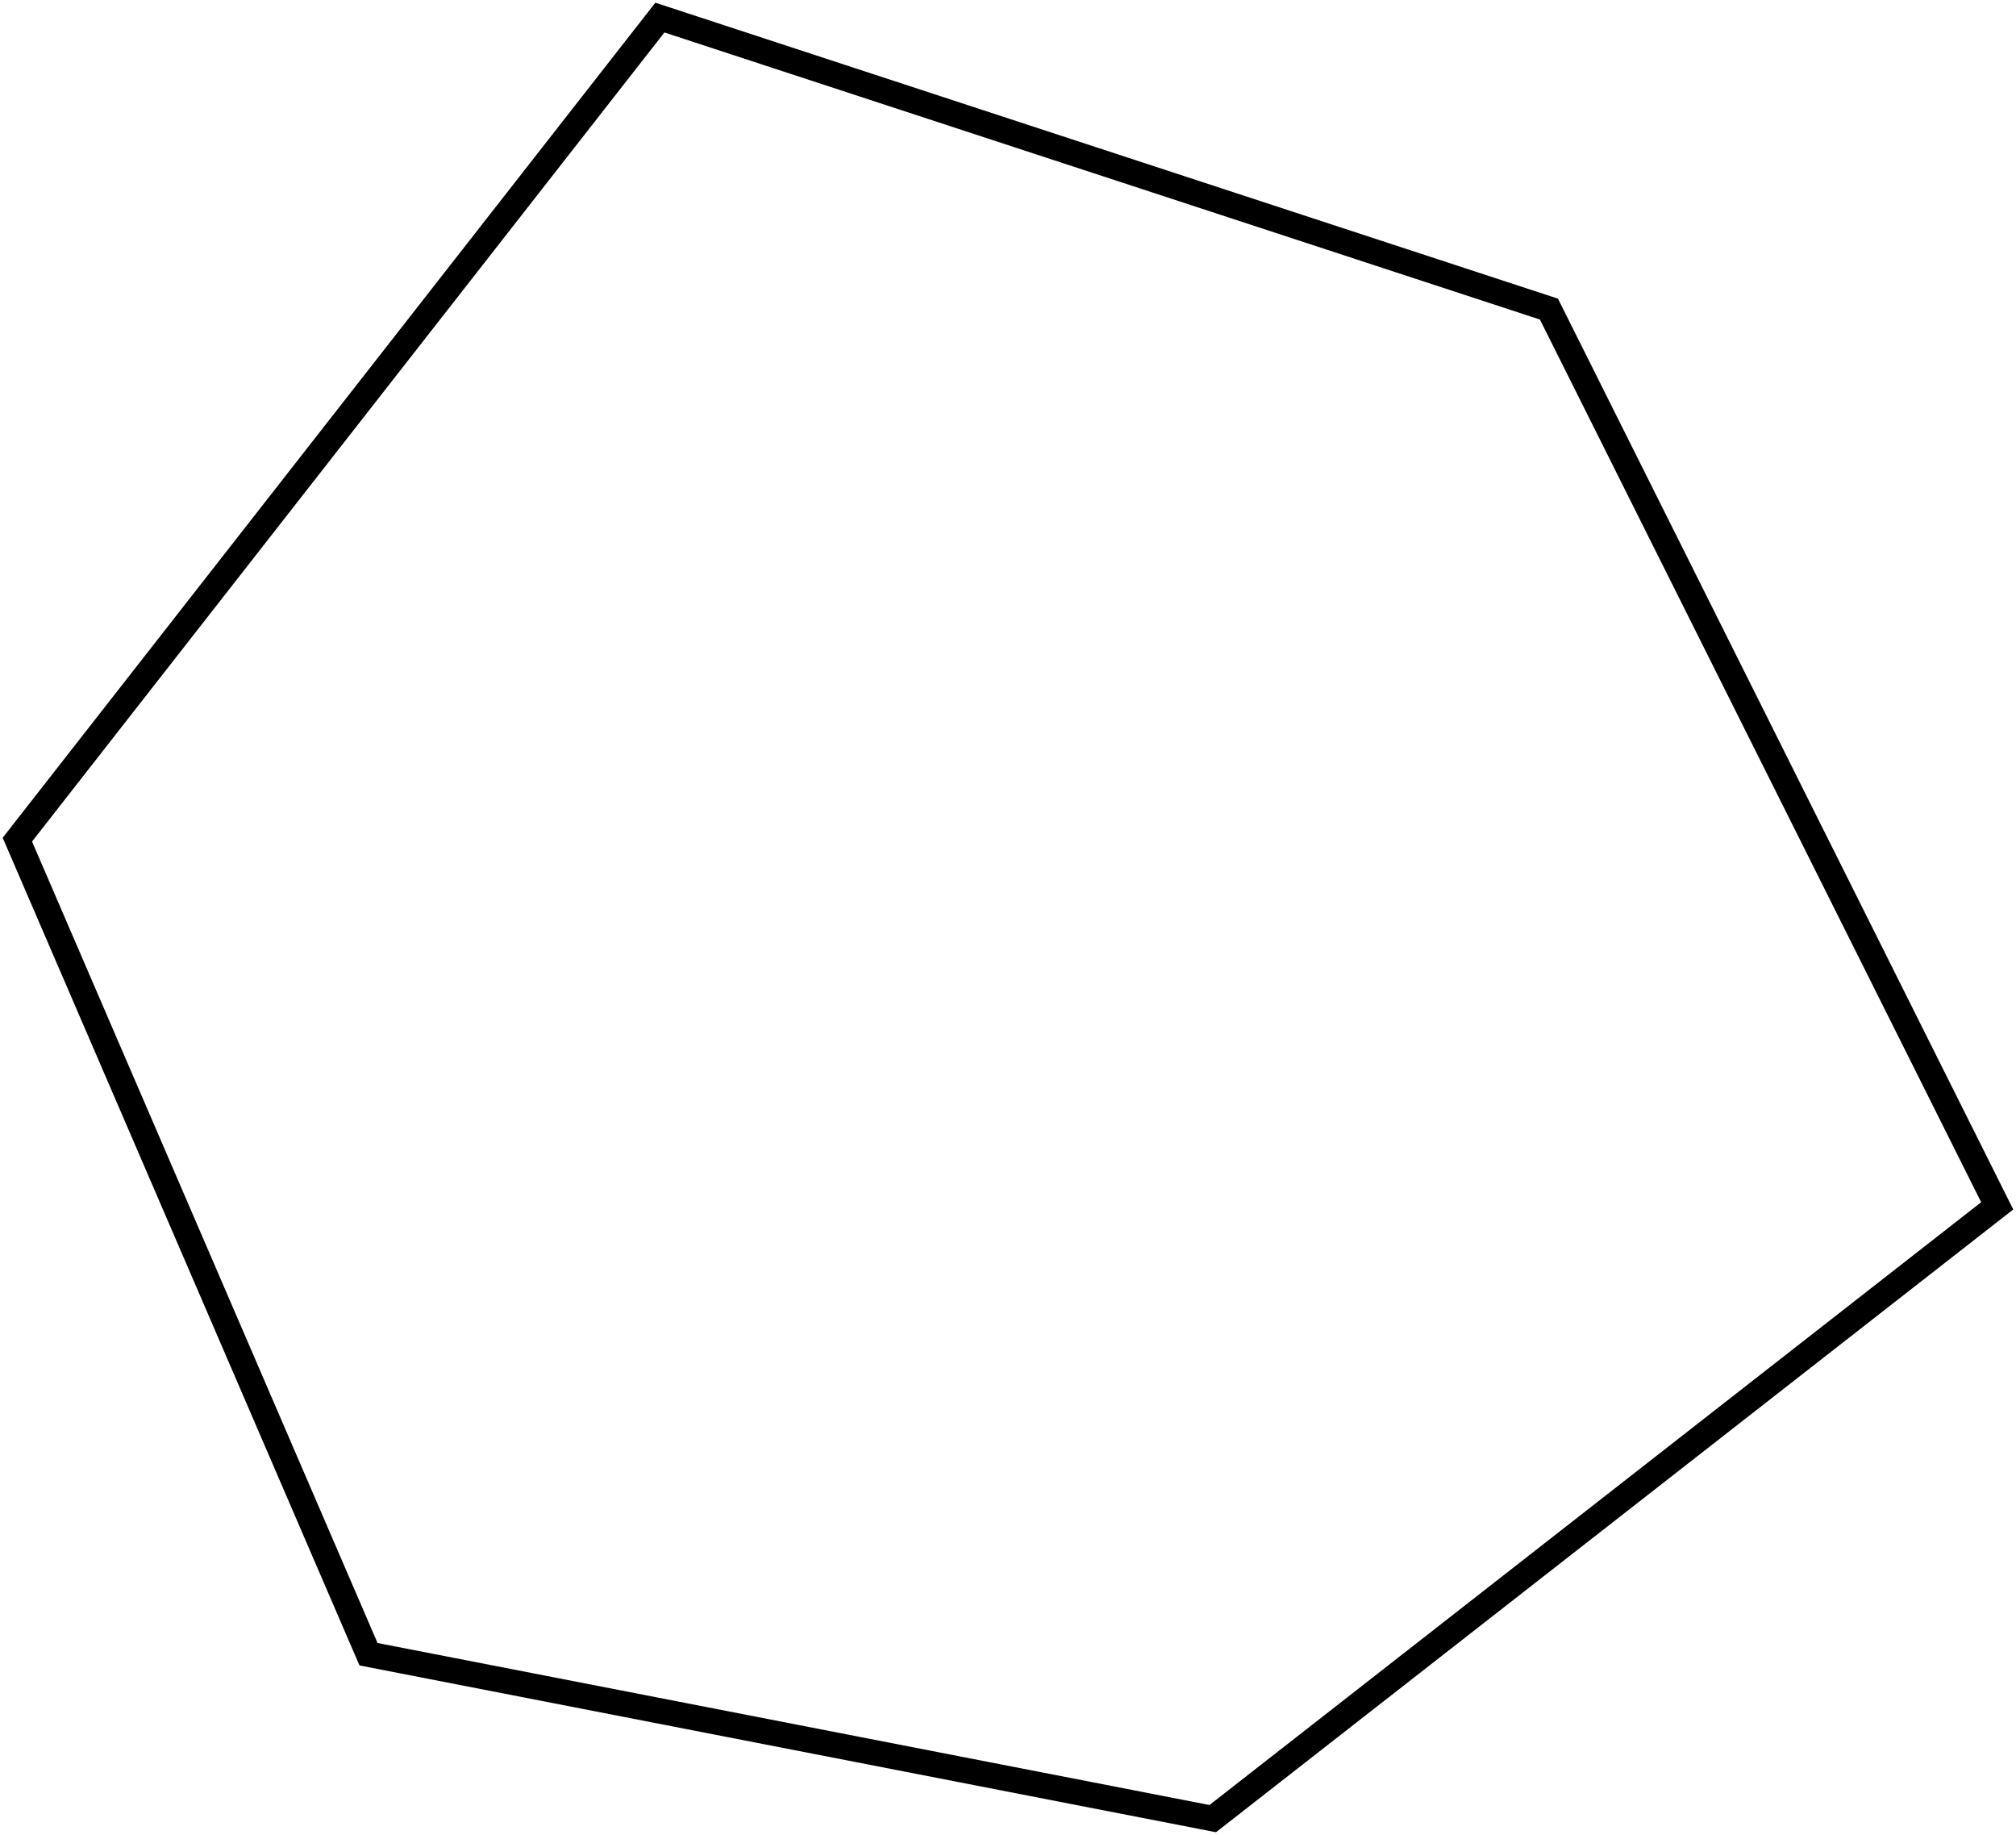 <svg xmlns="http://www.w3.org/2000/svg" width="149.596" height="136.127" viewBox="0 0 39.581 36.017" xmlns:v="https://vecta.io/nano"><path d="M12.956.345L.341 16.481l6.894 15.989 16.575 3.227 15.402-12.028-8.801-17.602z" fill="none" stroke="#000" stroke-width=".5"/></svg>